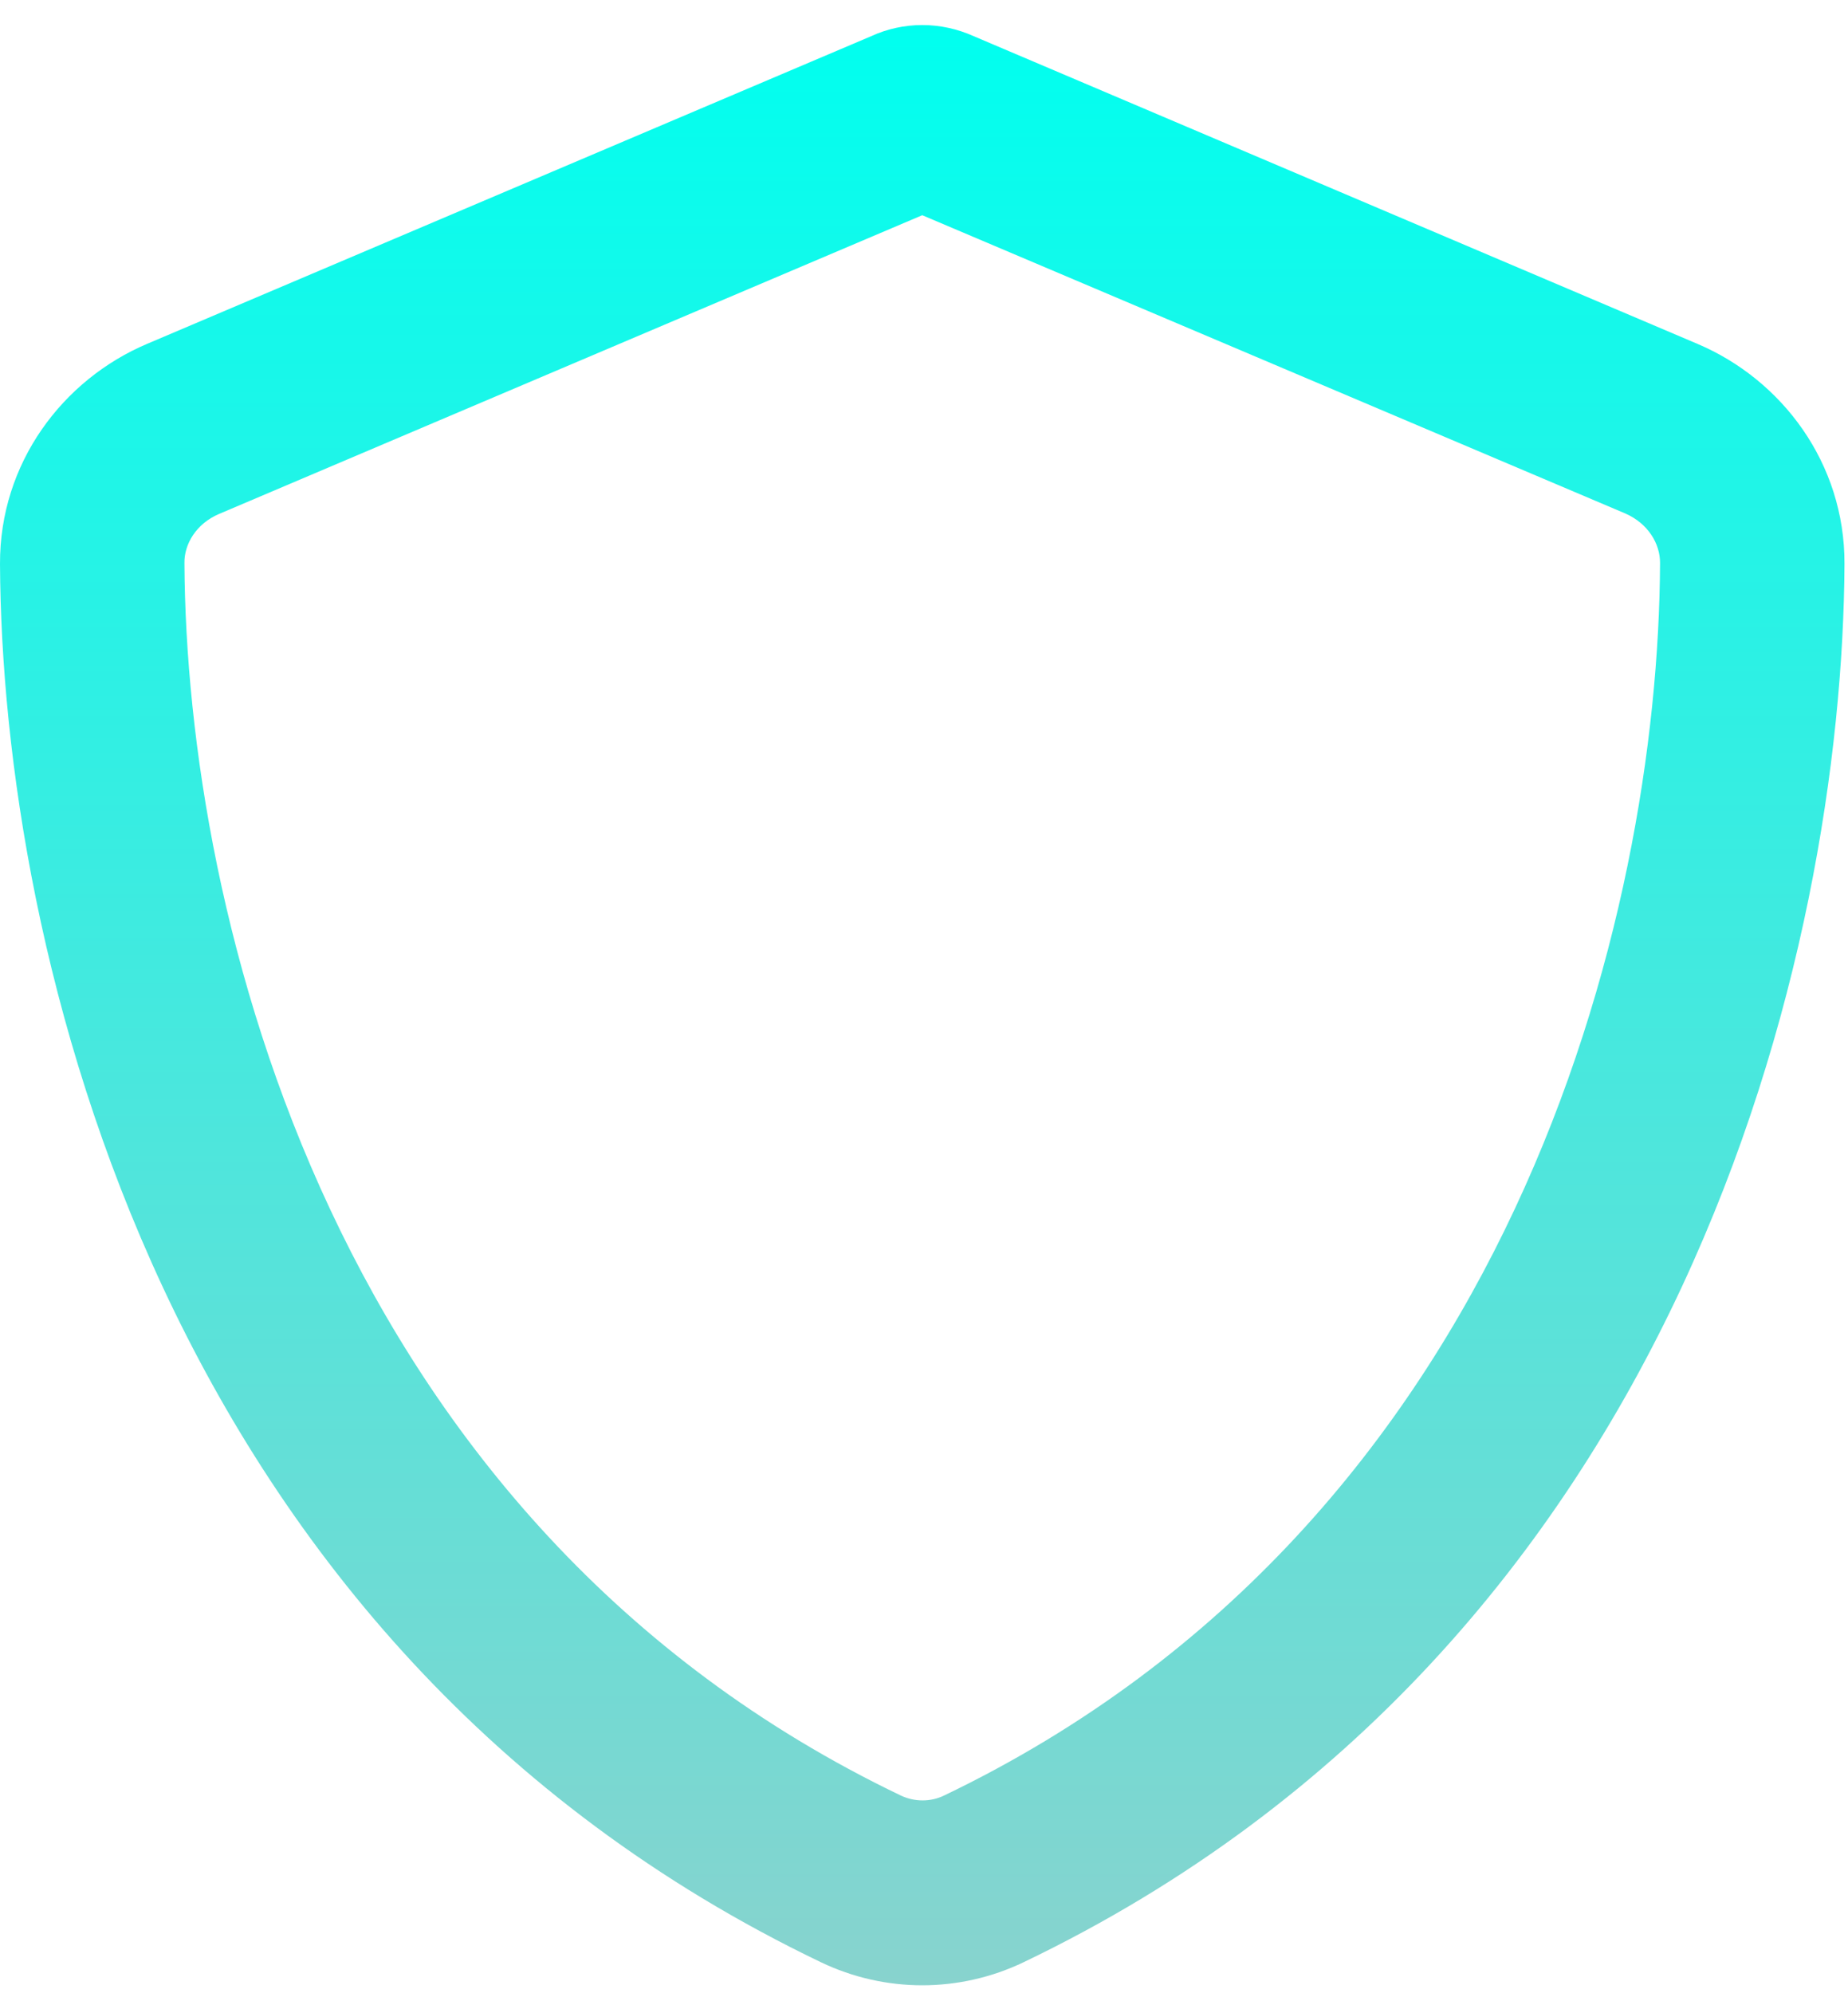 <svg xmlns="http://www.w3.org/2000/svg" width="51" height="55" viewBox="0 0 51 55" fill="none"><path d="M25.452 5.939L6.045 14.183C5.419 14.449 5.08 15.012 5.09 15.543C5.143 25.253 9.163 42.027 24.858 49.548C25.24 49.729 25.685 49.729 26.056 49.548C41.751 42.016 45.771 25.253 45.813 15.532C45.813 15.001 45.484 14.449 44.859 14.172L25.452 5.939ZM26.873 0.999L46.842 9.488C49.175 10.476 50.914 12.781 50.903 15.564C50.85 26.102 46.524 45.384 28.251 54.148C26.48 54.998 24.423 54.998 22.652 54.148C4.38 45.384 0.053 26.102 4.82362e-05 15.564C-0.011 12.781 1.729 10.476 4.062 9.488L24.041 0.999C24.476 0.798 24.964 0.691 25.452 0.691C25.94 0.691 26.427 0.798 26.873 0.999Z" fill="url(#paint0_linear_308_1899)"></path><defs><linearGradient id="paint0_linear_308_1899" x1="25.452" y1="0.691" x2="25.452" y2="54.786" gradientUnits="userSpaceOnUse"><stop stop-color="#00FFEF"></stop><stop offset="1" stop-color="#88D3CE"></stop></linearGradient></defs></svg>